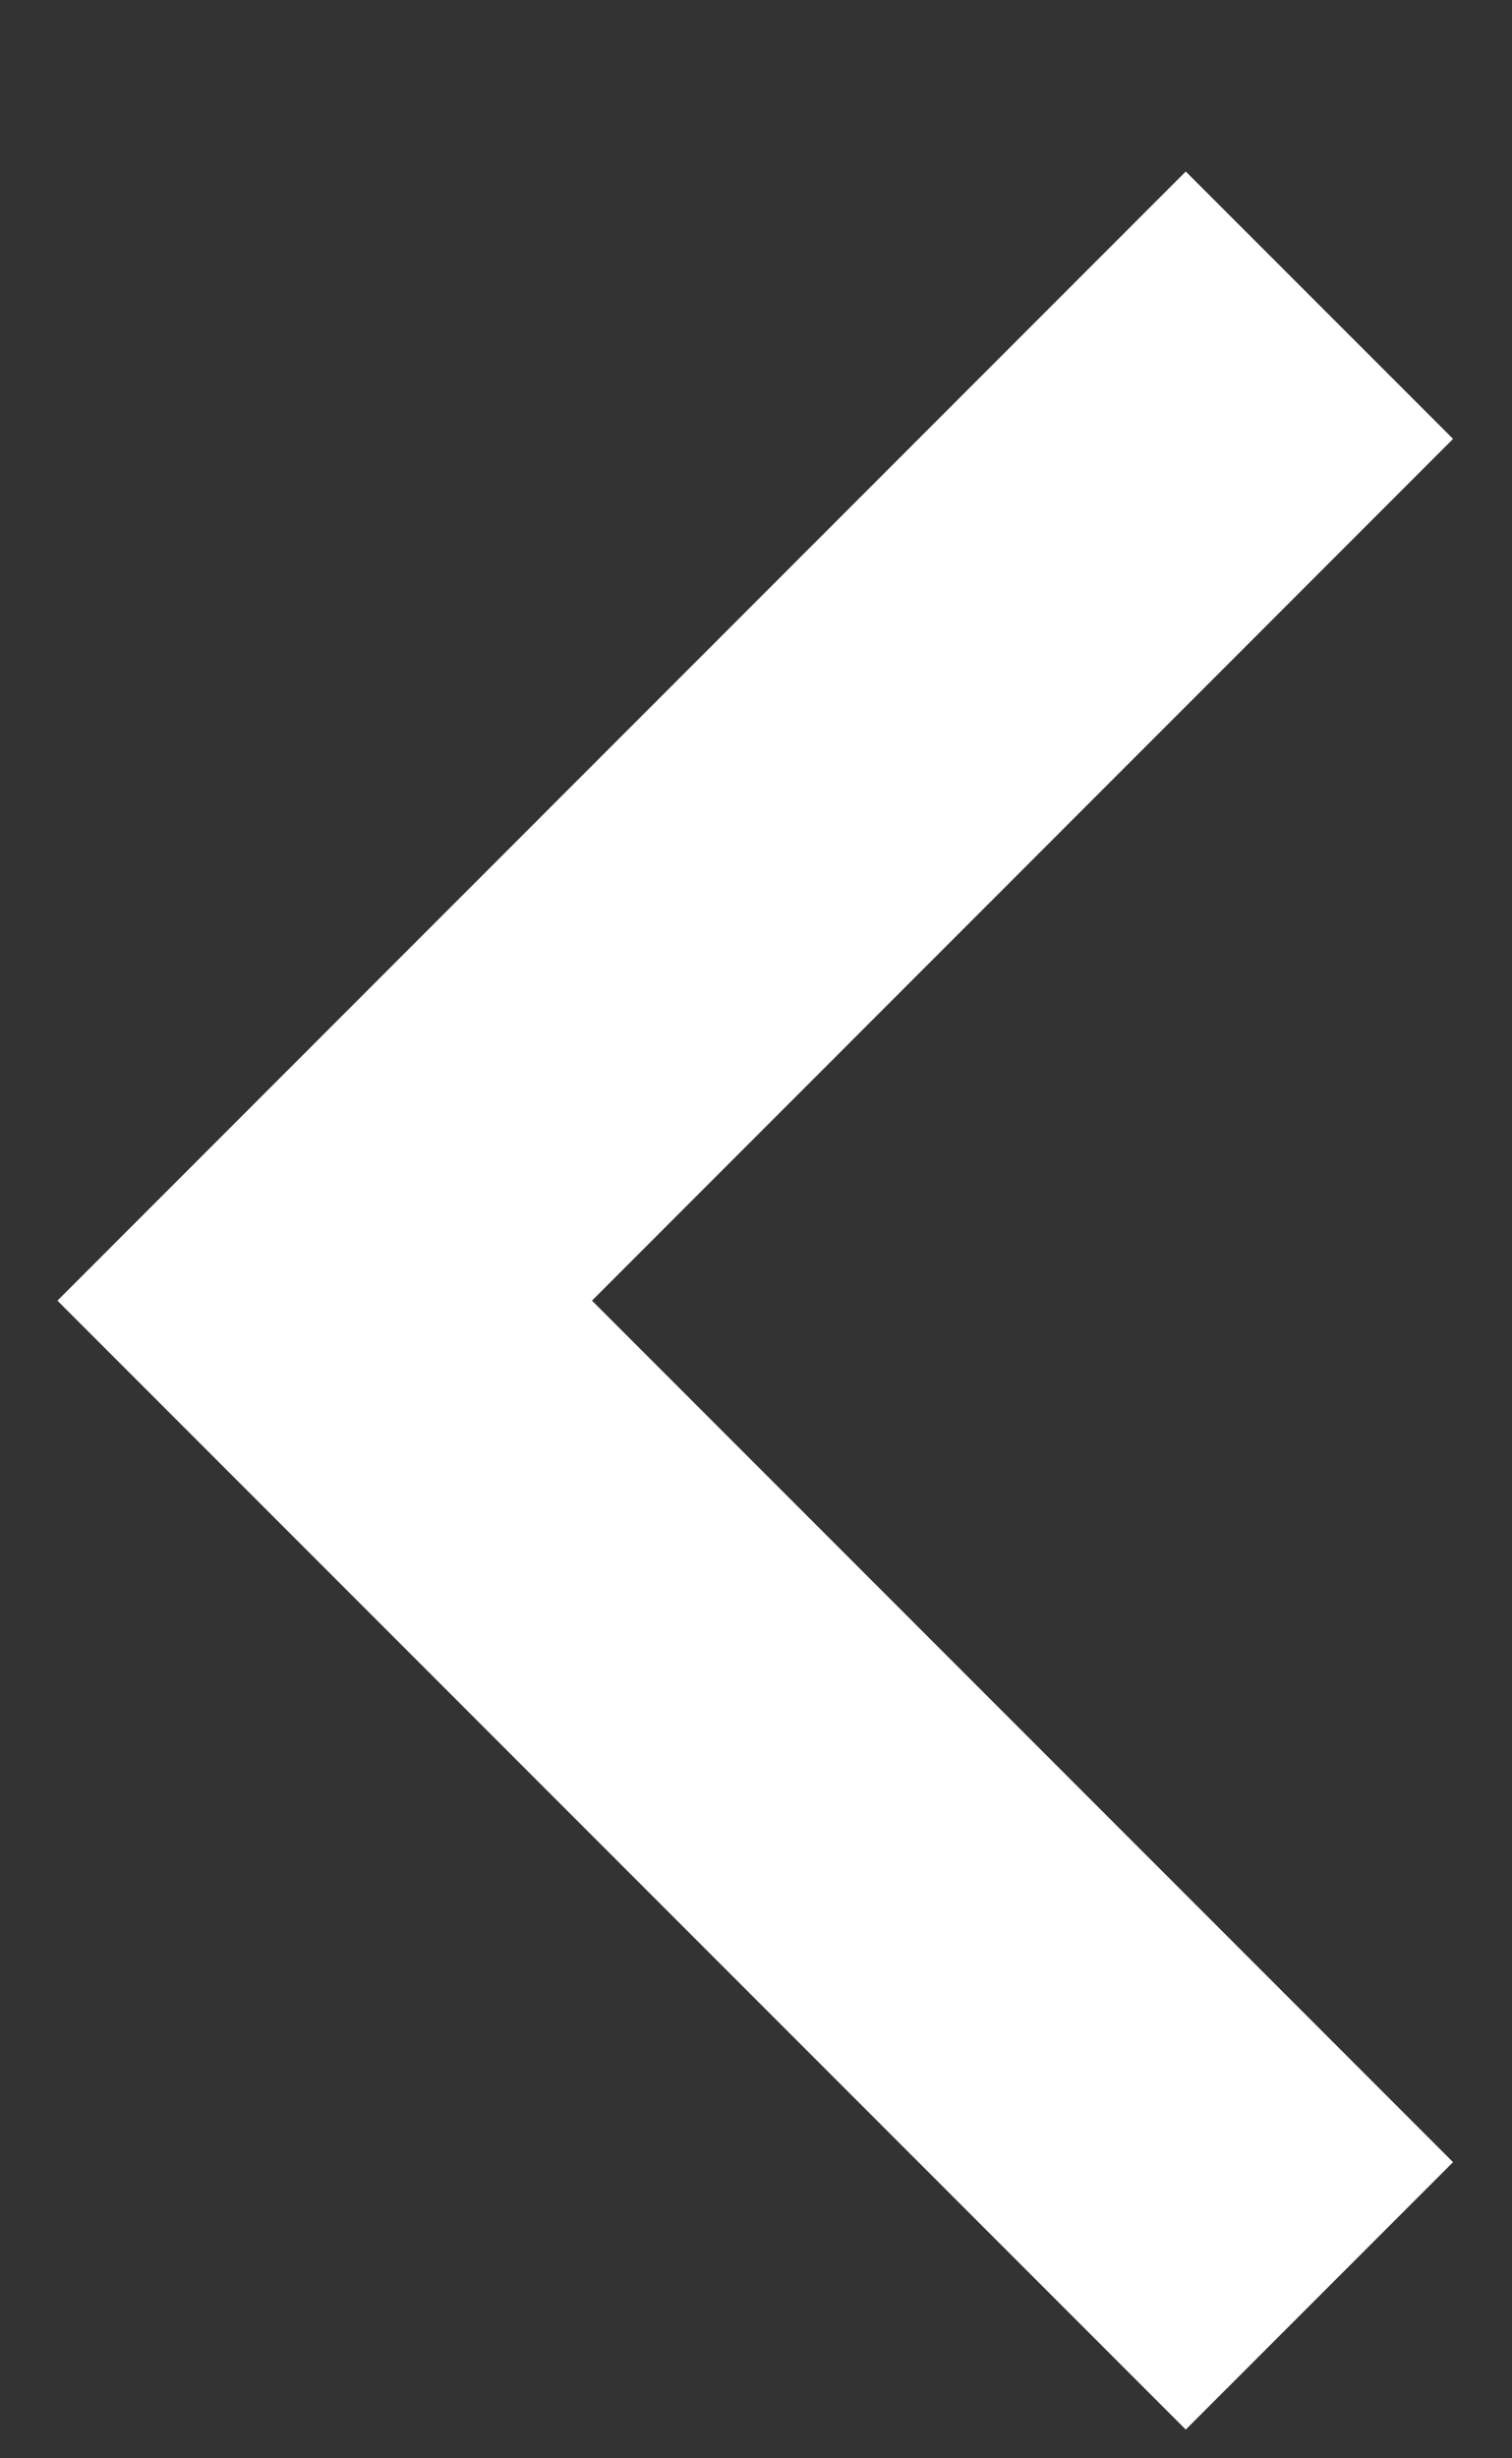 <svg width="8" height="13" viewBox="0 0 8 13" fill="none" xmlns="http://www.w3.org/2000/svg">
<rect x="0" y="0" width="8" height="13" fill="#333333" stroke="none"/>
<path d="M6.981 1.614L1.718 6.878L6.981 12.141" stroke="white" stroke-width="2"/>
</svg>
